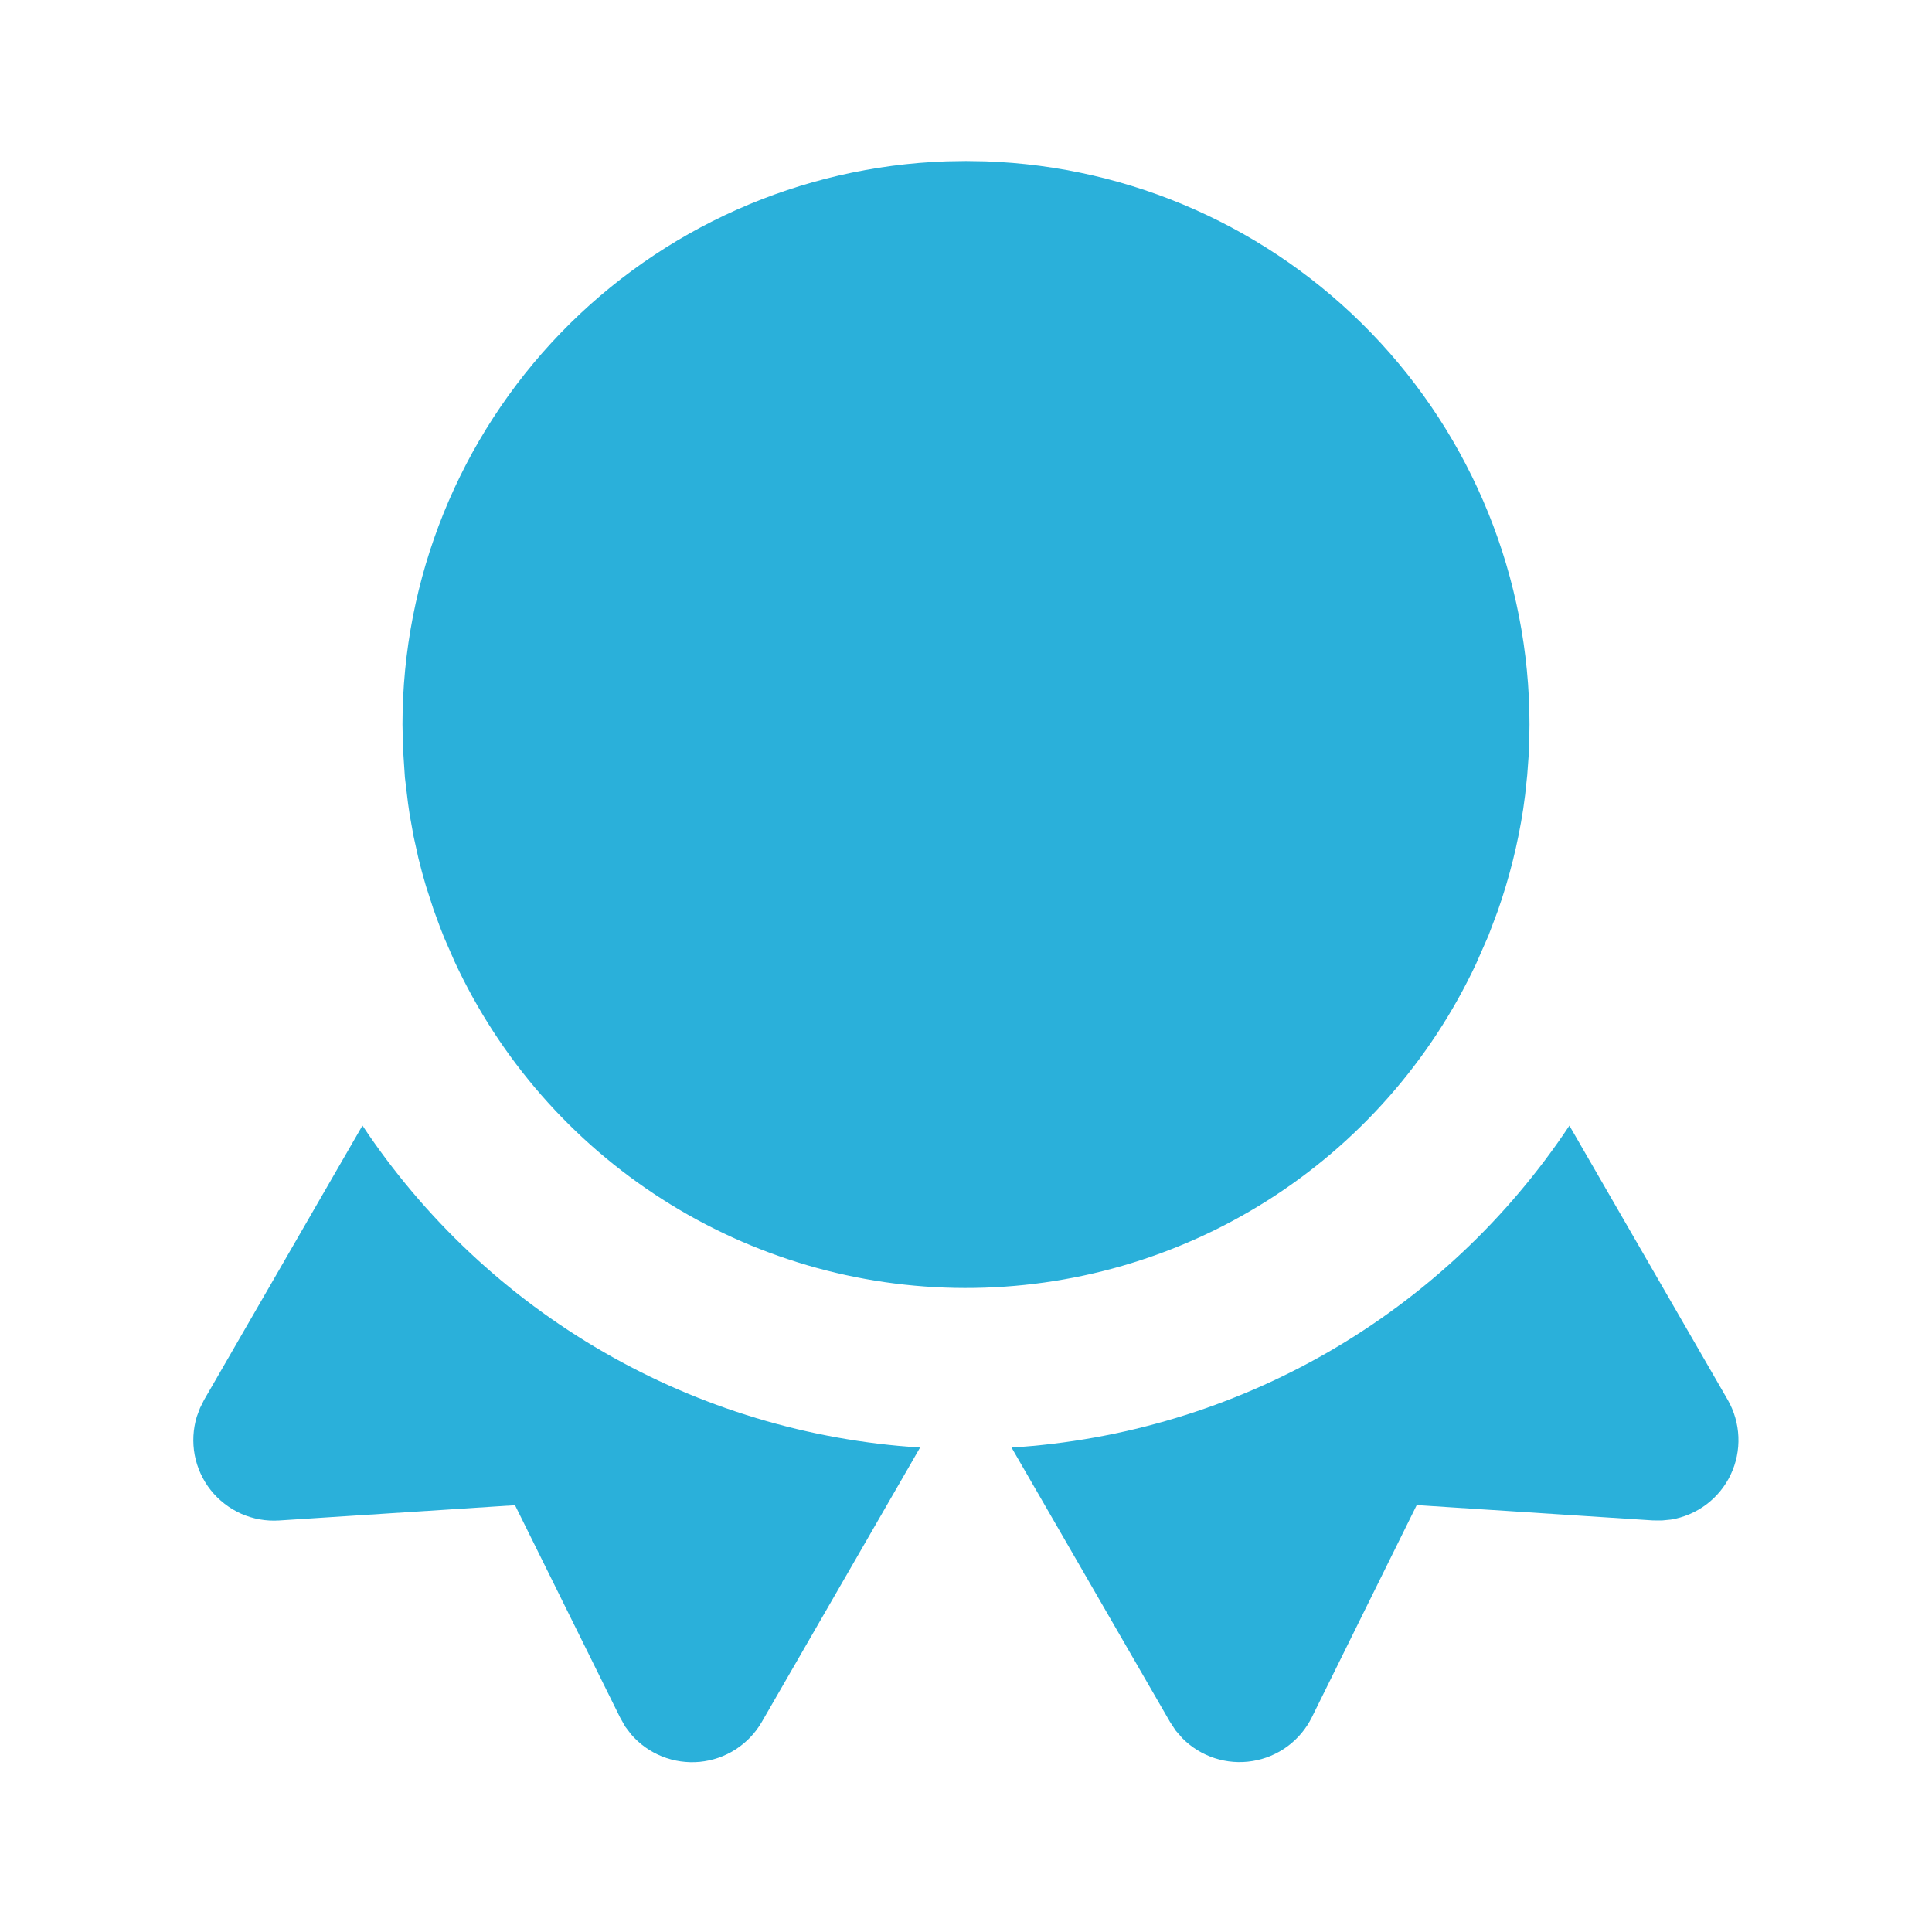 <?xml version="1.0" encoding="UTF-8"?>
<svg xmlns="http://www.w3.org/2000/svg" width="56" height="56" viewBox="0 0 56 56" fill="none">
  <g clip-path="url(#clip0_5748_746)">
    <path d="M45.49 32.627L50.078 40.574C50.266 40.901 50.373 41.27 50.388 41.647C50.404 42.025 50.327 42.4 50.165 42.742C50.004 43.083 49.761 43.38 49.46 43.607C49.158 43.834 48.805 43.985 48.433 44.046L48.169 44.072L47.908 44.07L41.064 43.626L38.024 49.777C37.859 50.11 37.616 50.399 37.317 50.62C37.018 50.84 36.671 50.986 36.304 51.045C35.937 51.105 35.561 51.076 35.208 50.961C34.854 50.846 34.533 50.648 34.272 50.384L34.08 50.164L33.912 49.908L29.32 41.958C32.553 41.756 35.695 40.808 38.5 39.19C41.305 37.571 43.698 35.325 45.49 32.627Z" fill="#2AB0DA"></path>
    <path d="M26.669 41.958L22.082 49.91C21.896 50.232 21.636 50.505 21.323 50.707C21.011 50.908 20.654 51.032 20.284 51.068C19.914 51.103 19.54 51.05 19.195 50.913C18.849 50.775 18.542 50.557 18.297 50.276L18.12 50.043L17.971 49.777L14.928 43.629L8.089 44.072C7.712 44.096 7.335 44.029 6.99 43.876C6.646 43.722 6.343 43.487 6.108 43.192C5.874 42.896 5.715 42.547 5.644 42.177C5.574 41.806 5.595 41.423 5.704 41.062L5.798 40.812L5.914 40.579L10.506 32.625C12.298 35.322 14.689 37.569 17.493 39.188C20.297 40.808 23.438 41.754 26.669 41.958Z" fill="#2AB0DA"></path>
    <path d="M27.999 4.667L28.559 4.676C32.792 4.821 36.802 6.605 39.745 9.65C42.688 12.696 44.333 16.765 44.333 21L44.326 21.45L44.309 21.898L44.267 22.47L44.207 23.035L44.151 23.45C43.997 24.457 43.749 25.448 43.411 26.409L43.14 27.127L42.783 27.939C41.462 30.753 39.366 33.132 36.74 34.796C34.114 36.46 31.069 37.34 27.96 37.333C24.851 37.327 21.809 36.433 19.191 34.757C16.573 33.082 14.486 30.694 13.178 27.874L12.875 27.181L12.753 26.871L12.567 26.364L12.345 25.678C12.266 25.413 12.194 25.145 12.128 24.876L11.988 24.243L11.874 23.611L11.827 23.287L11.736 22.533L11.68 21.681L11.666 21C11.666 16.765 13.311 12.696 16.253 9.65C19.196 6.605 23.207 4.821 27.439 4.676L27.999 4.667Z" fill="#2AB0DA"></path>
  </g>
  <defs>
    <clipPath id="clip0_5748_746">
      <rect width="56" height="56" fill="white"></rect>
    </clipPath>
  </defs>
</svg>
